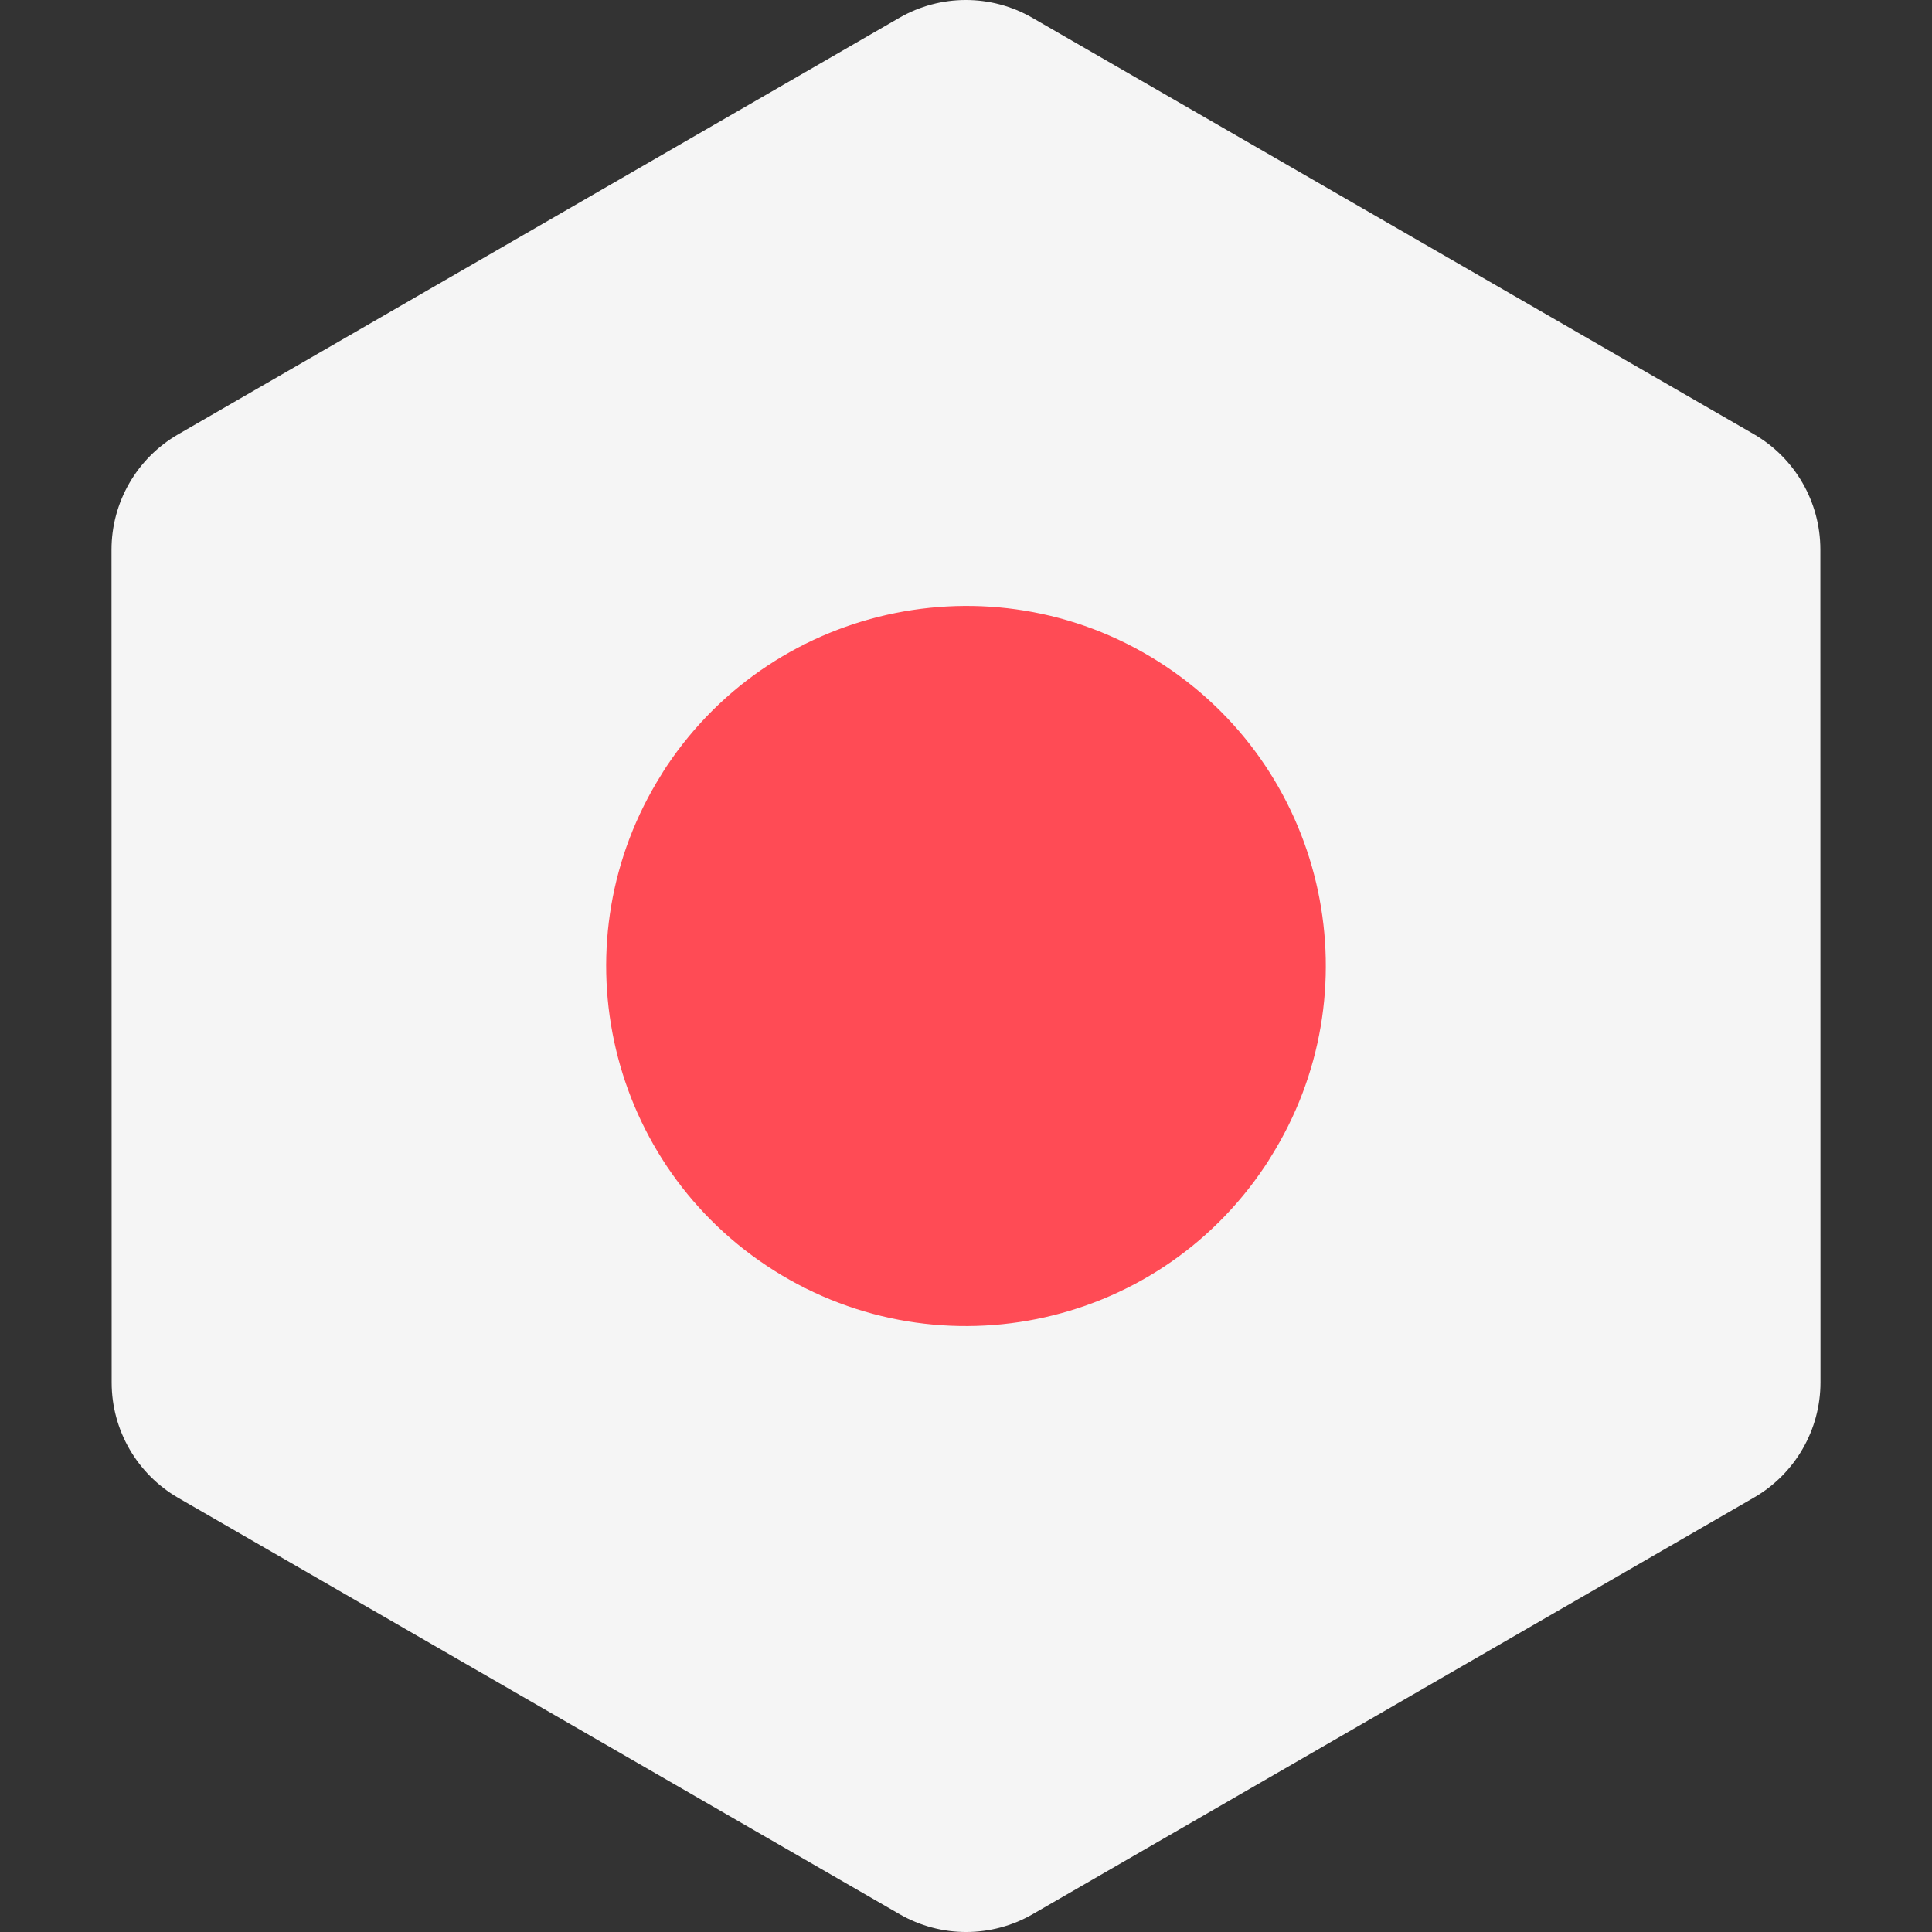 <svg width="64" height="64" viewBox="0 0 64 64" fill="none" xmlns="http://www.w3.org/2000/svg">
<rect x="0" y="0" width="64" height="64" fill="#333333" stroke="none"/>
<g clip-path="url(#clip0_62_116)">
<path d="M3.699 45.799L3.694 18.21C3.694 16.634 4.535 15.178 5.899 14.39L29.79 0.591C31.154 -0.197 32.836 -0.197 34.2 0.591L58.096 14.381C59.46 15.169 60.301 16.625 60.302 18.201L60.306 45.79C60.306 47.366 59.466 48.822 58.101 49.61L34.211 63.409C32.846 64.197 31.165 64.197 29.8 63.41L5.905 49.619C4.54 48.831 3.699 47.375 3.699 45.799Z" fill="#F5F5F5"/>
<path d="M38.617 22.073C33.136 18.419 25.733 19.913 22.082 25.385C22.021 25.475 21.964 25.566 21.91 25.658C18.481 31.109 20 38.328 25.386 41.922C30.867 45.576 38.267 44.101 41.916 38.611C41.976 38.522 42.033 38.432 42.087 38.341C45.517 32.889 44.004 25.668 38.617 22.073Z" fill="#FF4B55"/>
</g>
<defs>
<clipPath id="clip0_62_116">
<rect width="64" height="64" fill="white"/>
</clipPath>
</defs>
</svg>
